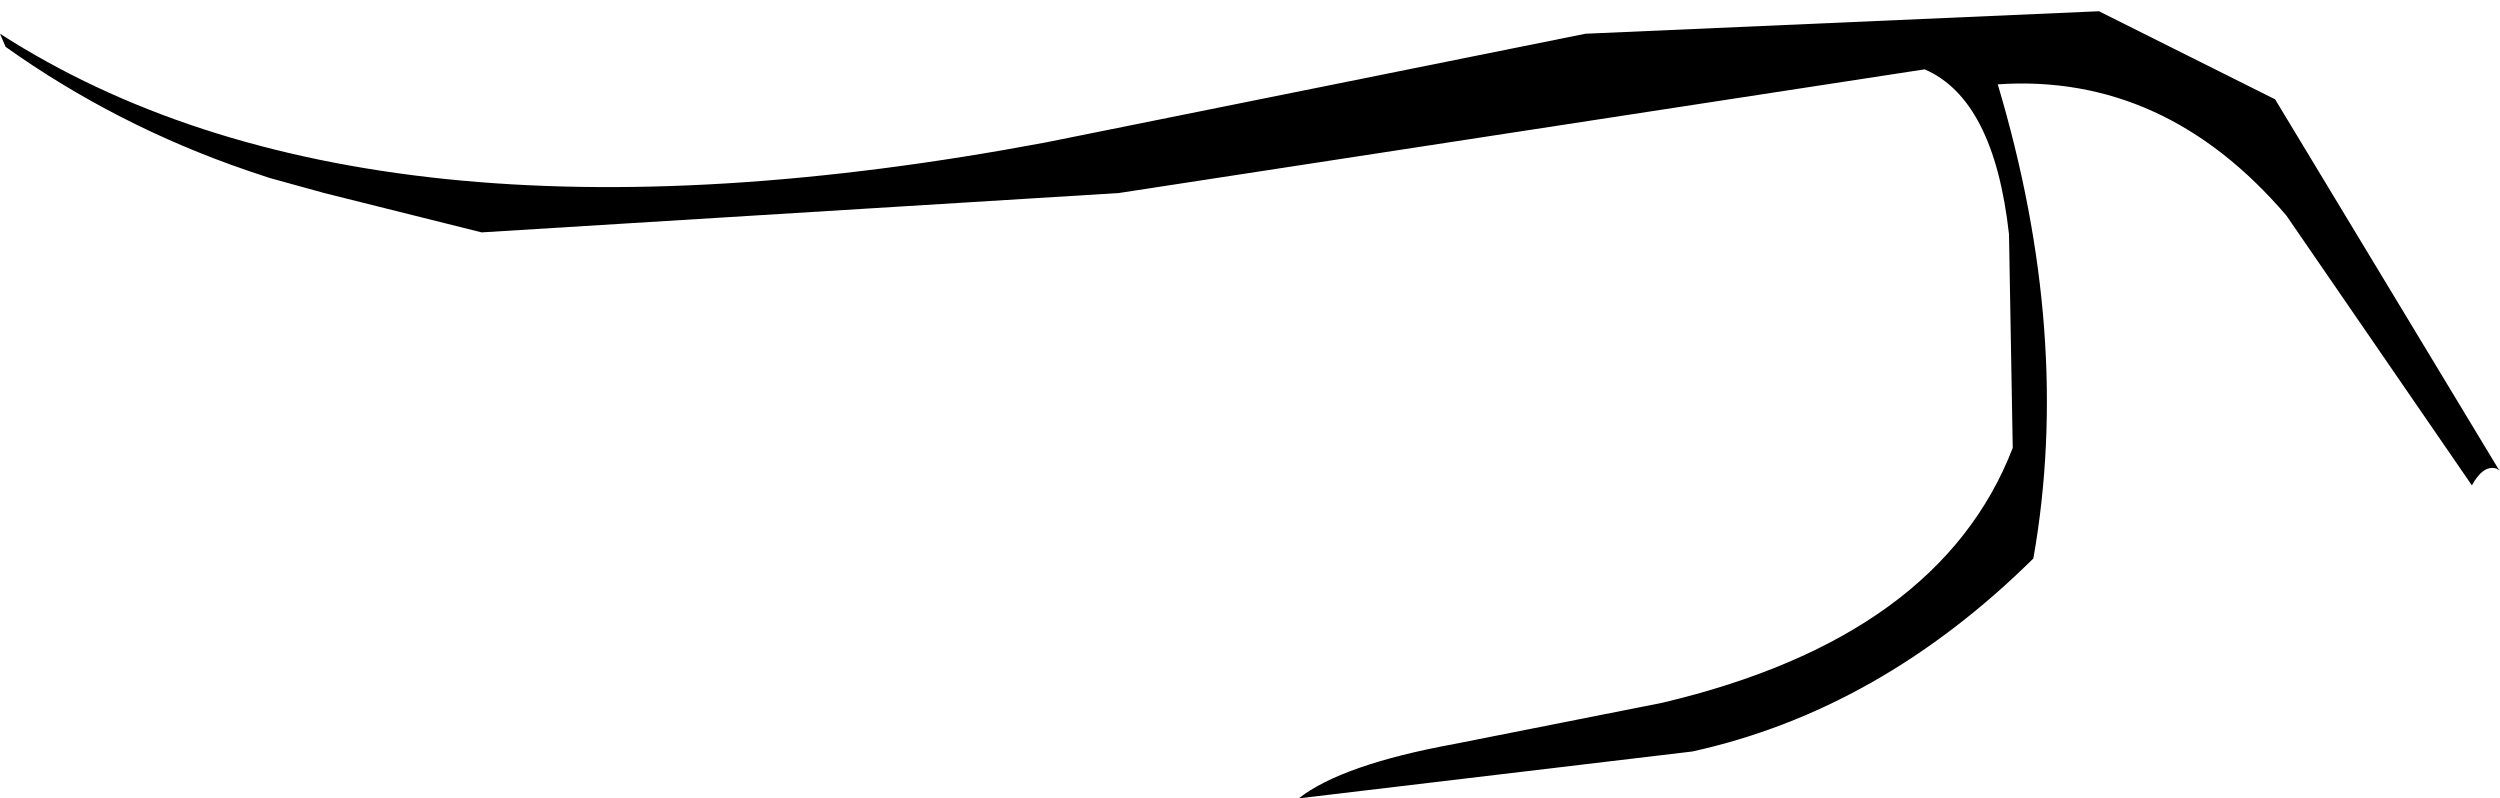 <?xml version="1.0" encoding="UTF-8" standalone="no"?>
<svg xmlns:xlink="http://www.w3.org/1999/xlink" height="21.3px" width="66.7px" xmlns="http://www.w3.org/2000/svg">
  <g transform="matrix(1.0, 0.0, 0.0, 1.0, -177.6, -207.0)">
    <path d="M243.55 219.95 L238.6 212.75 Q235.35 208.95 230.9 209.25 232.9 215.95 231.85 221.9 227.75 225.95 222.75 227.05 L212.25 228.3 Q213.4 227.4 216.4 226.85 L221.95 225.75 Q229.35 224.0 231.3 218.95 L231.2 213.25 Q230.8 209.65 228.95 208.85 L207.45 212.15 190.45 213.2 186.25 212.15 184.8 211.75 184.35 211.6 184.2 211.55 Q180.7 210.35 177.75 208.25 L177.6 207.9 Q187.4 214.2 205.5 210.8 L219.9 207.9 233.6 207.3 238.3 209.65 244.25 219.5 244.3 219.55 244.2 219.5 Q243.85 219.4 243.55 219.95" fill="#000000" fill-rule="evenodd" stroke="none"/>
  </g>
</svg>
